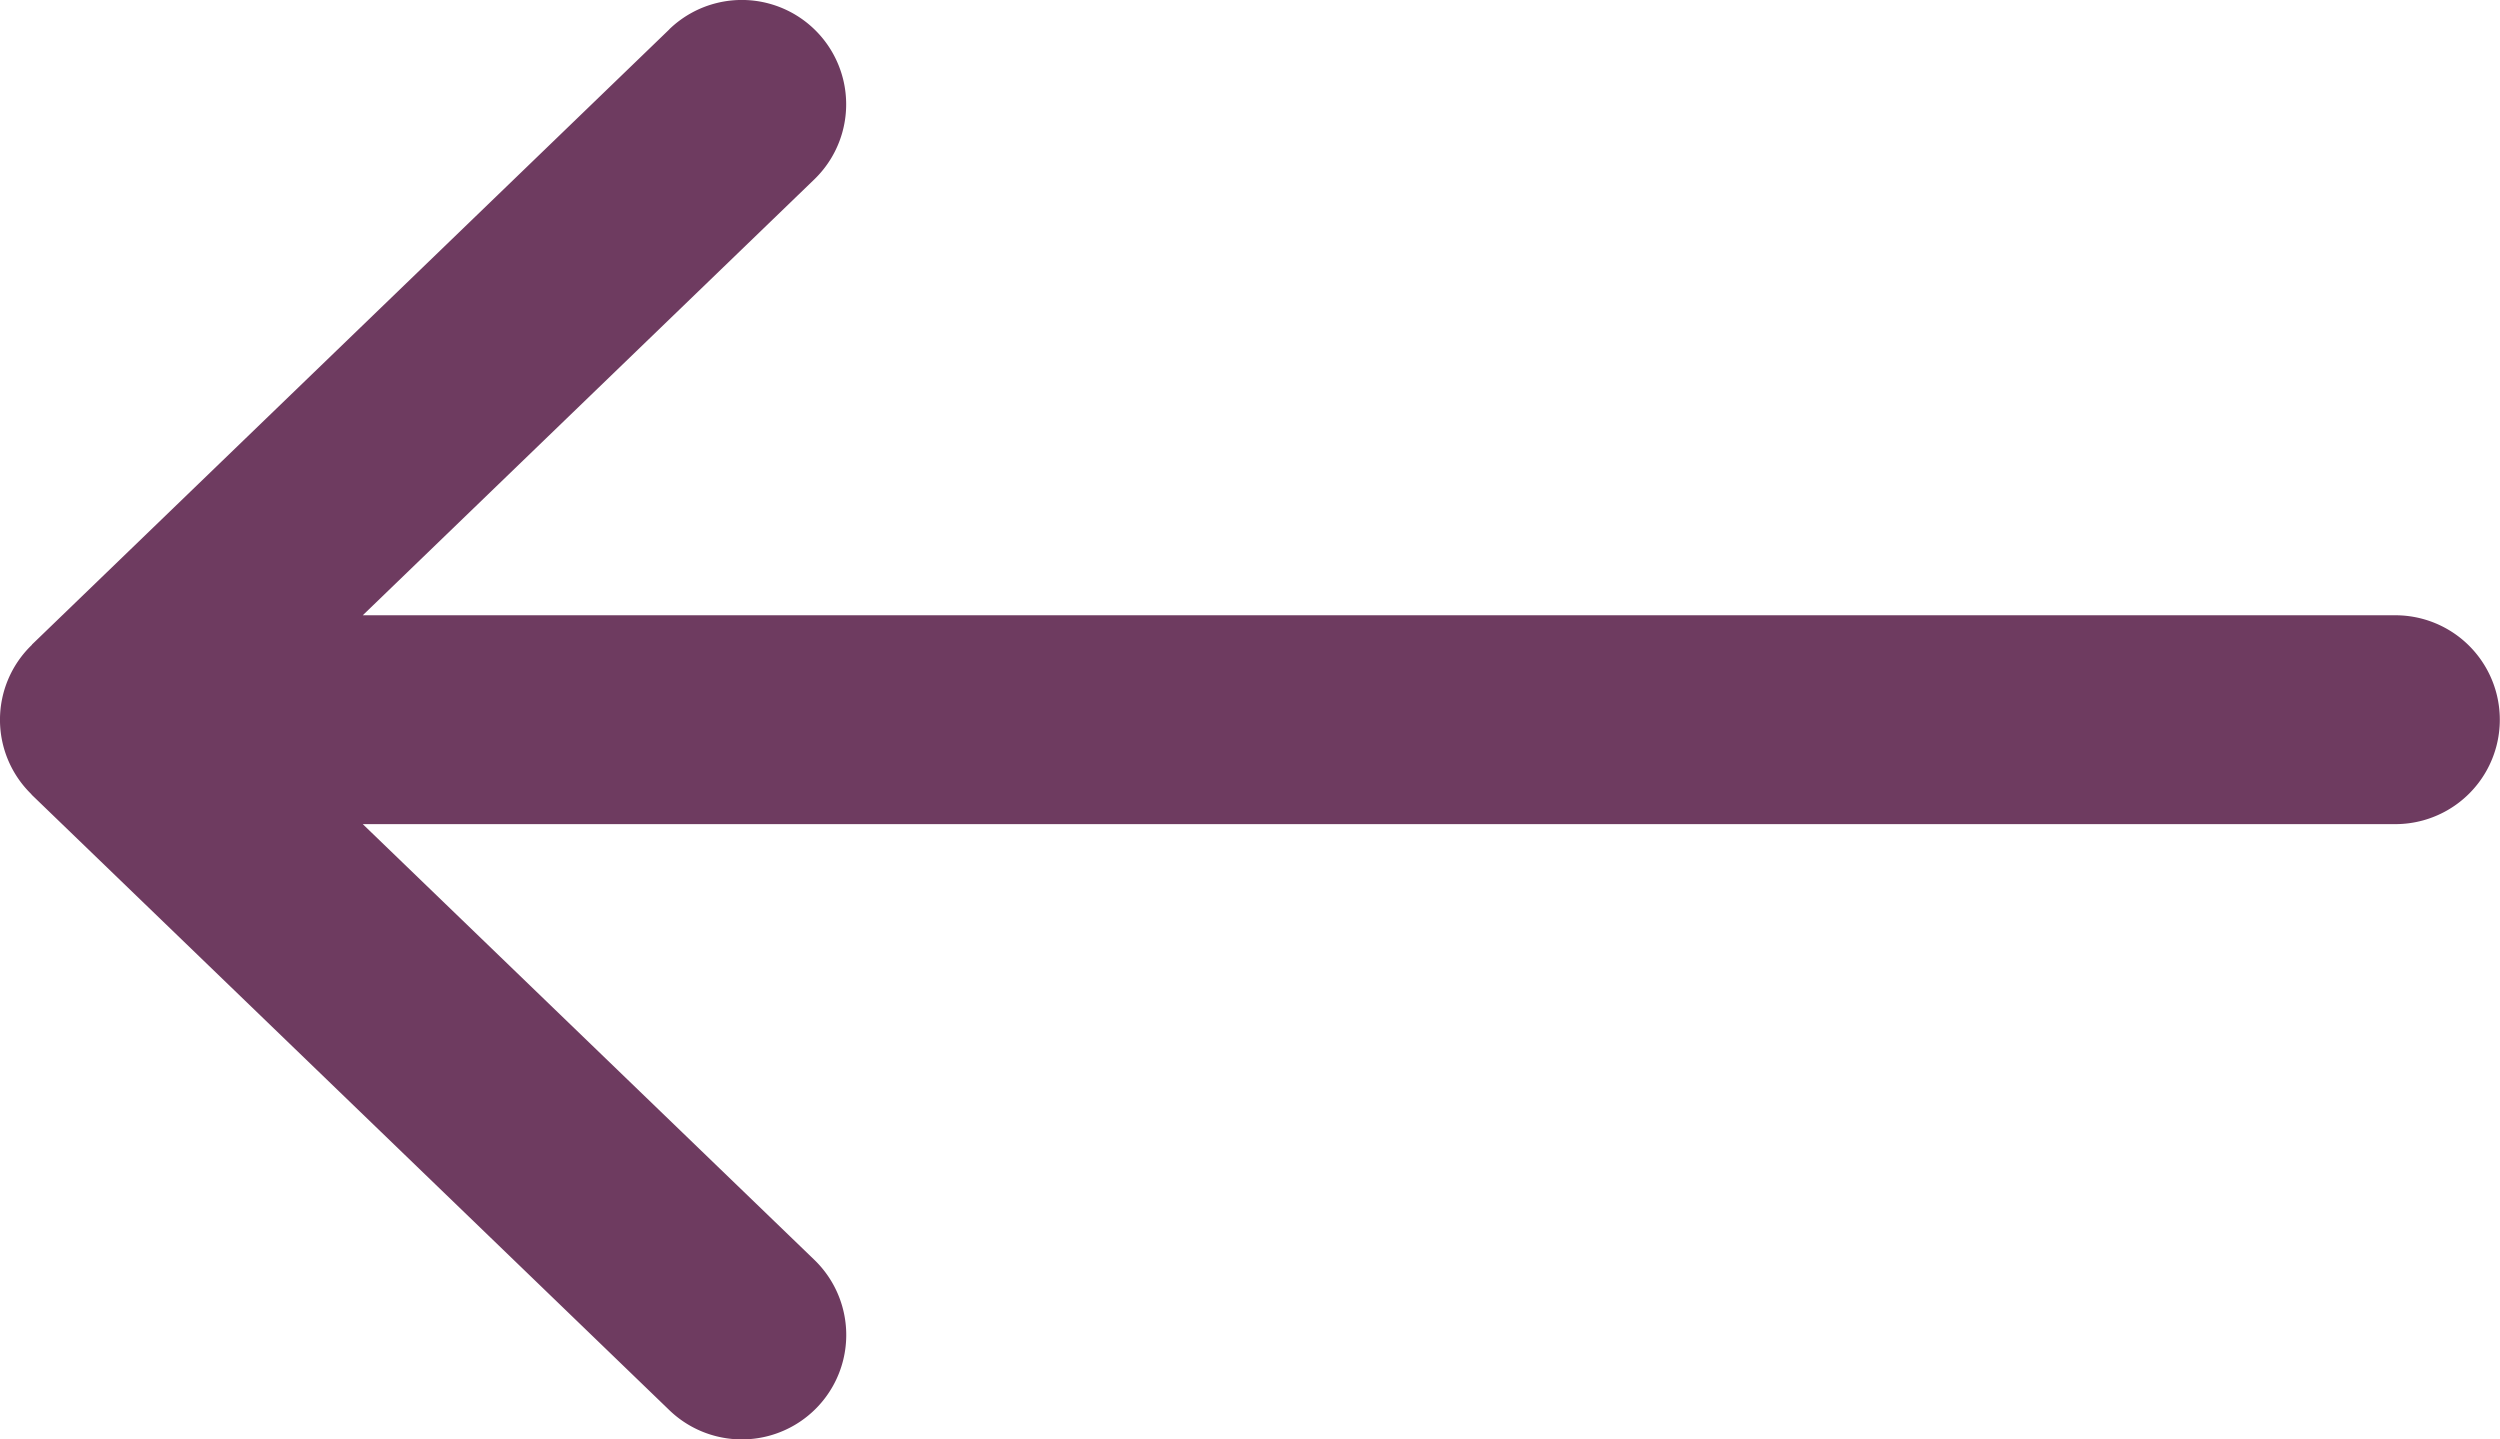 <svg xmlns="http://www.w3.org/2000/svg" width="46" height="26.485" viewBox="0 0 46 26.485"><g transform="translate(8.666 -9.698)"><path d="M25.946,12.316,14.626.588s-.008,0-.012-.008a1.912,1.912,0,0,0-2.744,0s-.008,0-.012.008L.539,12.316a1.921,1.921,0,0,0,2.767,2.667l8.016-8.308v37.4a1.921,1.921,0,0,0,3.843,0V6.675l8.02,8.308a1.92,1.92,0,1,0,2.763-2.667Z" transform="translate(-8.666 36.184) rotate(-90)" fill="#6e3b60"/></g></svg>